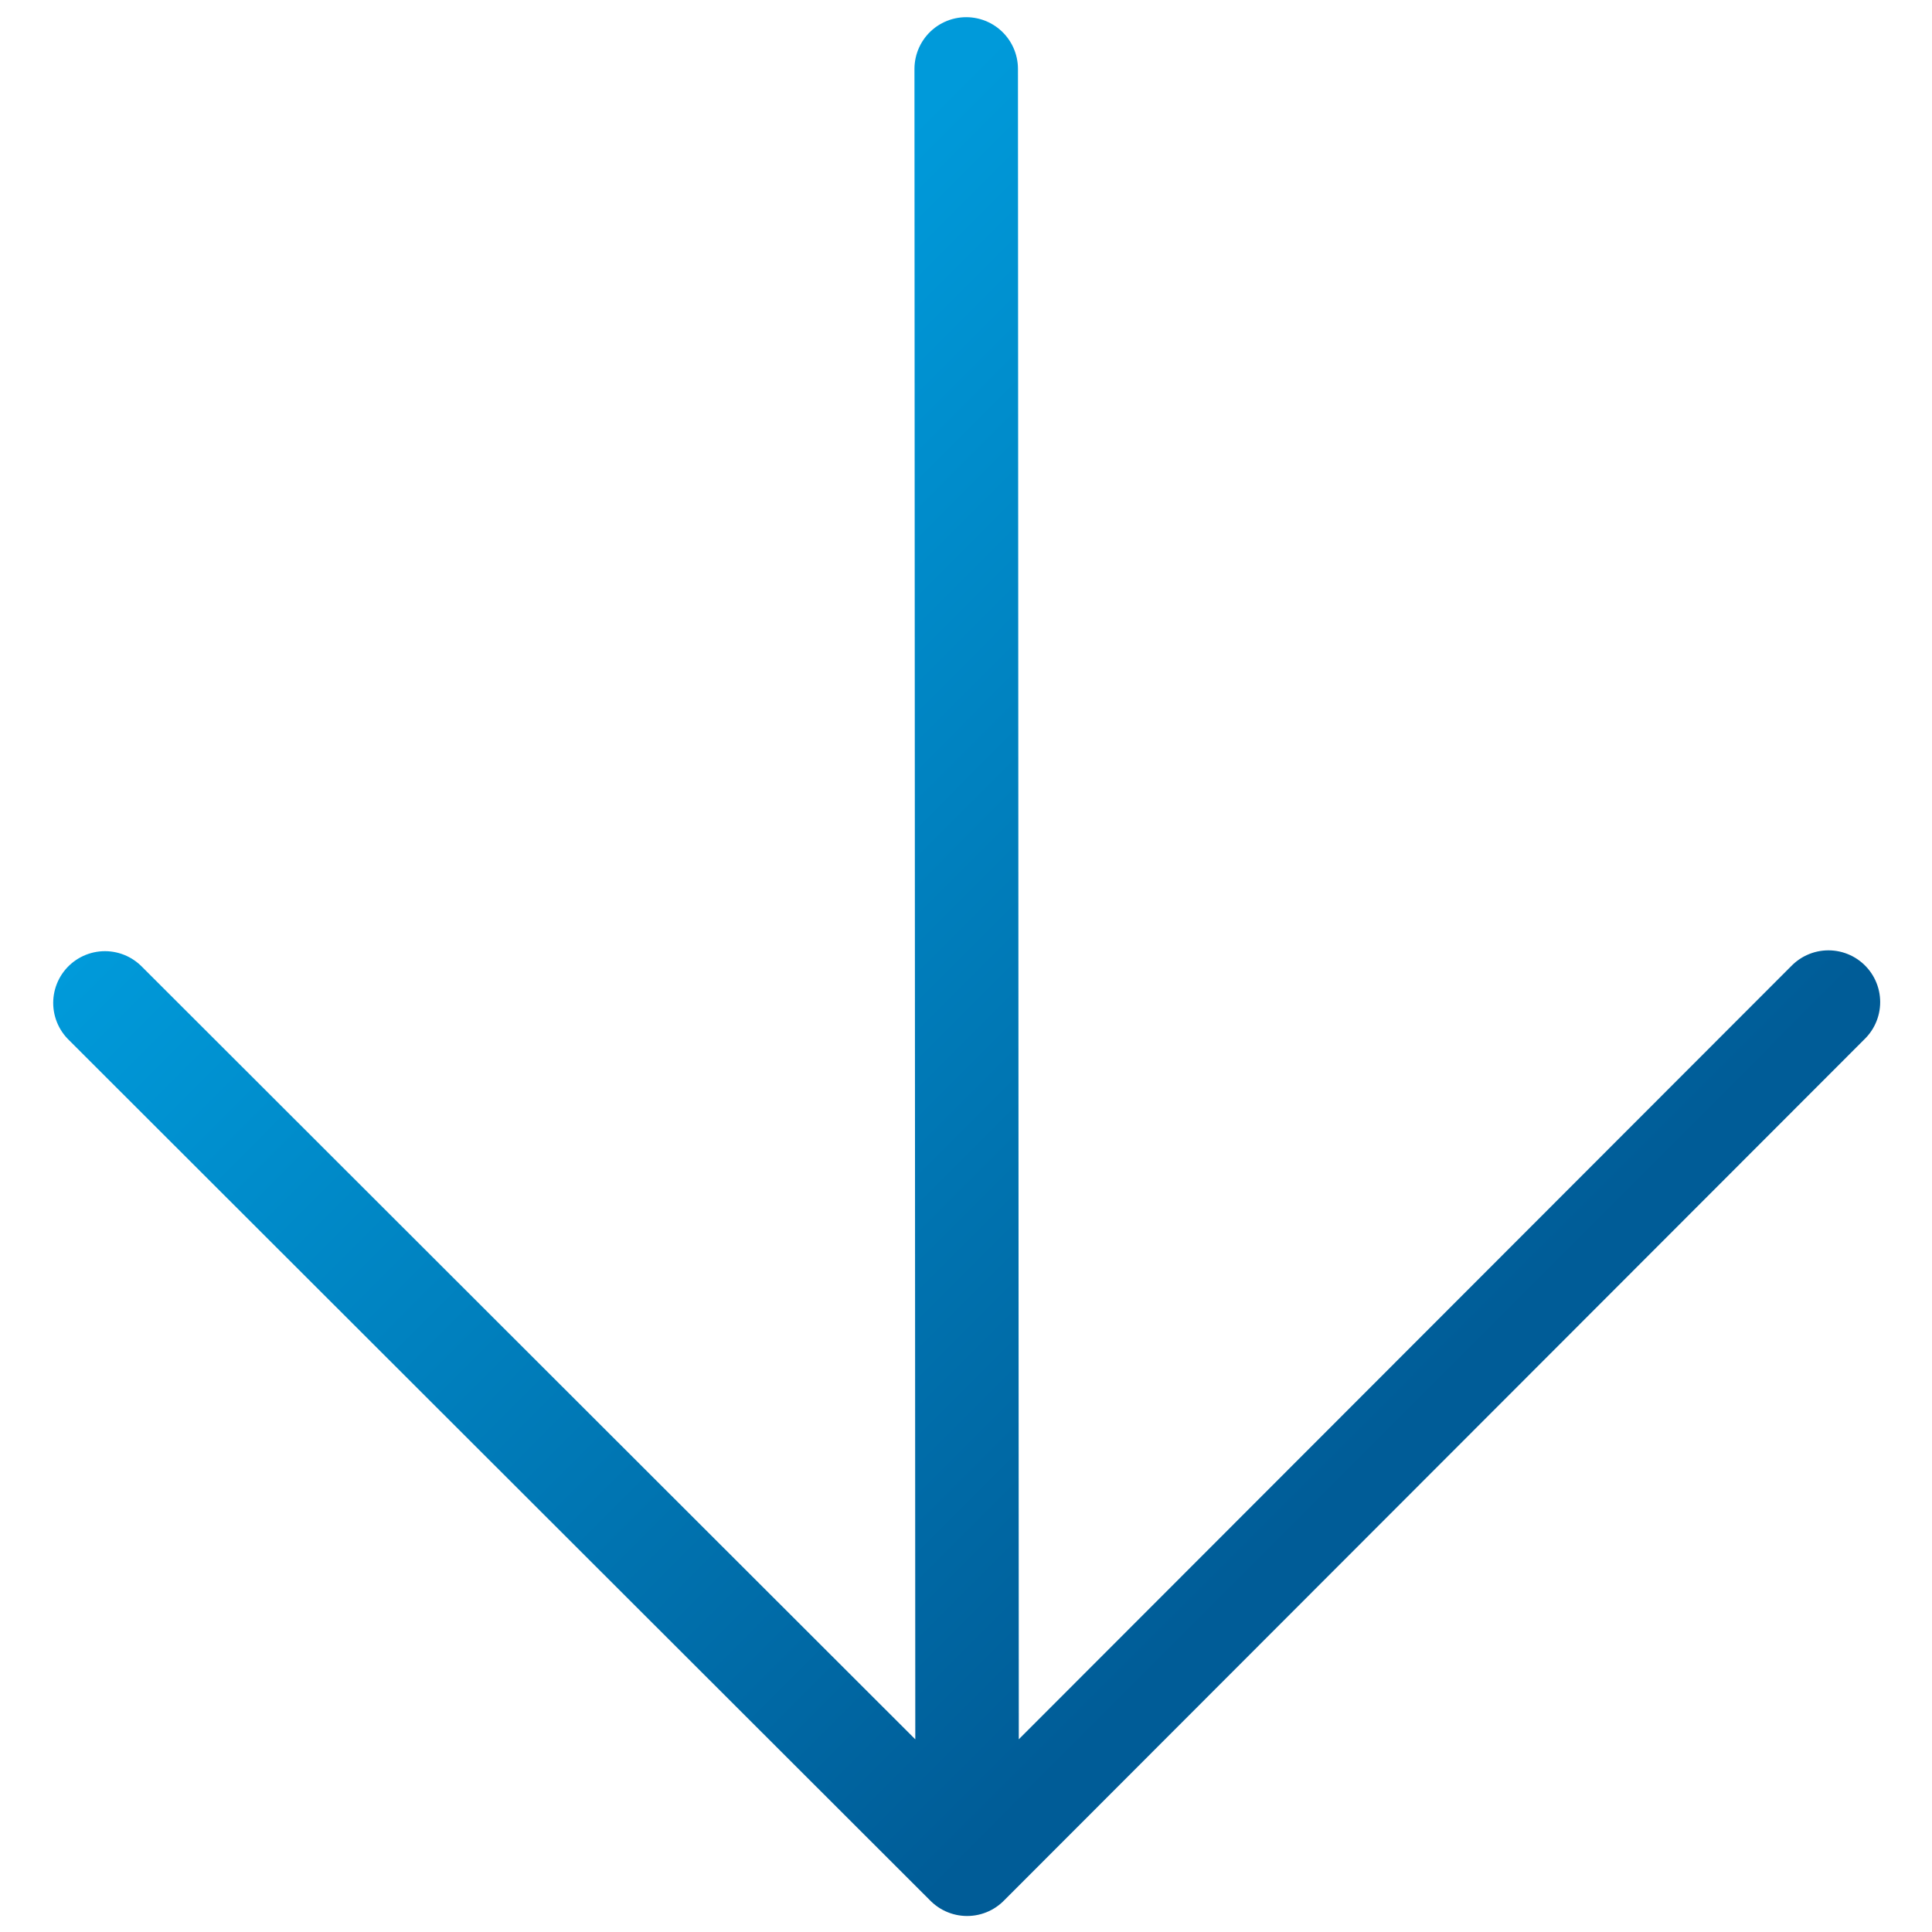 <svg width="28" height="28" viewBox="0 0 28 28" fill="none" xmlns="http://www.w3.org/2000/svg">
<path d="M14.003 0.999L14.016 27.018M14.016 27.018L1.521 14.535M14.016 27.018L26.499 14.523" stroke="url(#paint0_linear_14388_3657)" stroke-width="1.5" stroke-linecap="round" stroke-linejoin="round"/>
<defs>
<linearGradient id="paint0_linear_14388_3657" x1="20.518" y1="20.51" x2="7.502" y2="7.507" gradientUnits="userSpaceOnUse">
<stop stop-color="#005C97"/>
<stop offset="0" stop-color="#005C97"/>
<stop offset="1" stop-color="#009ADA"/>
</linearGradient>
</defs>
</svg>
